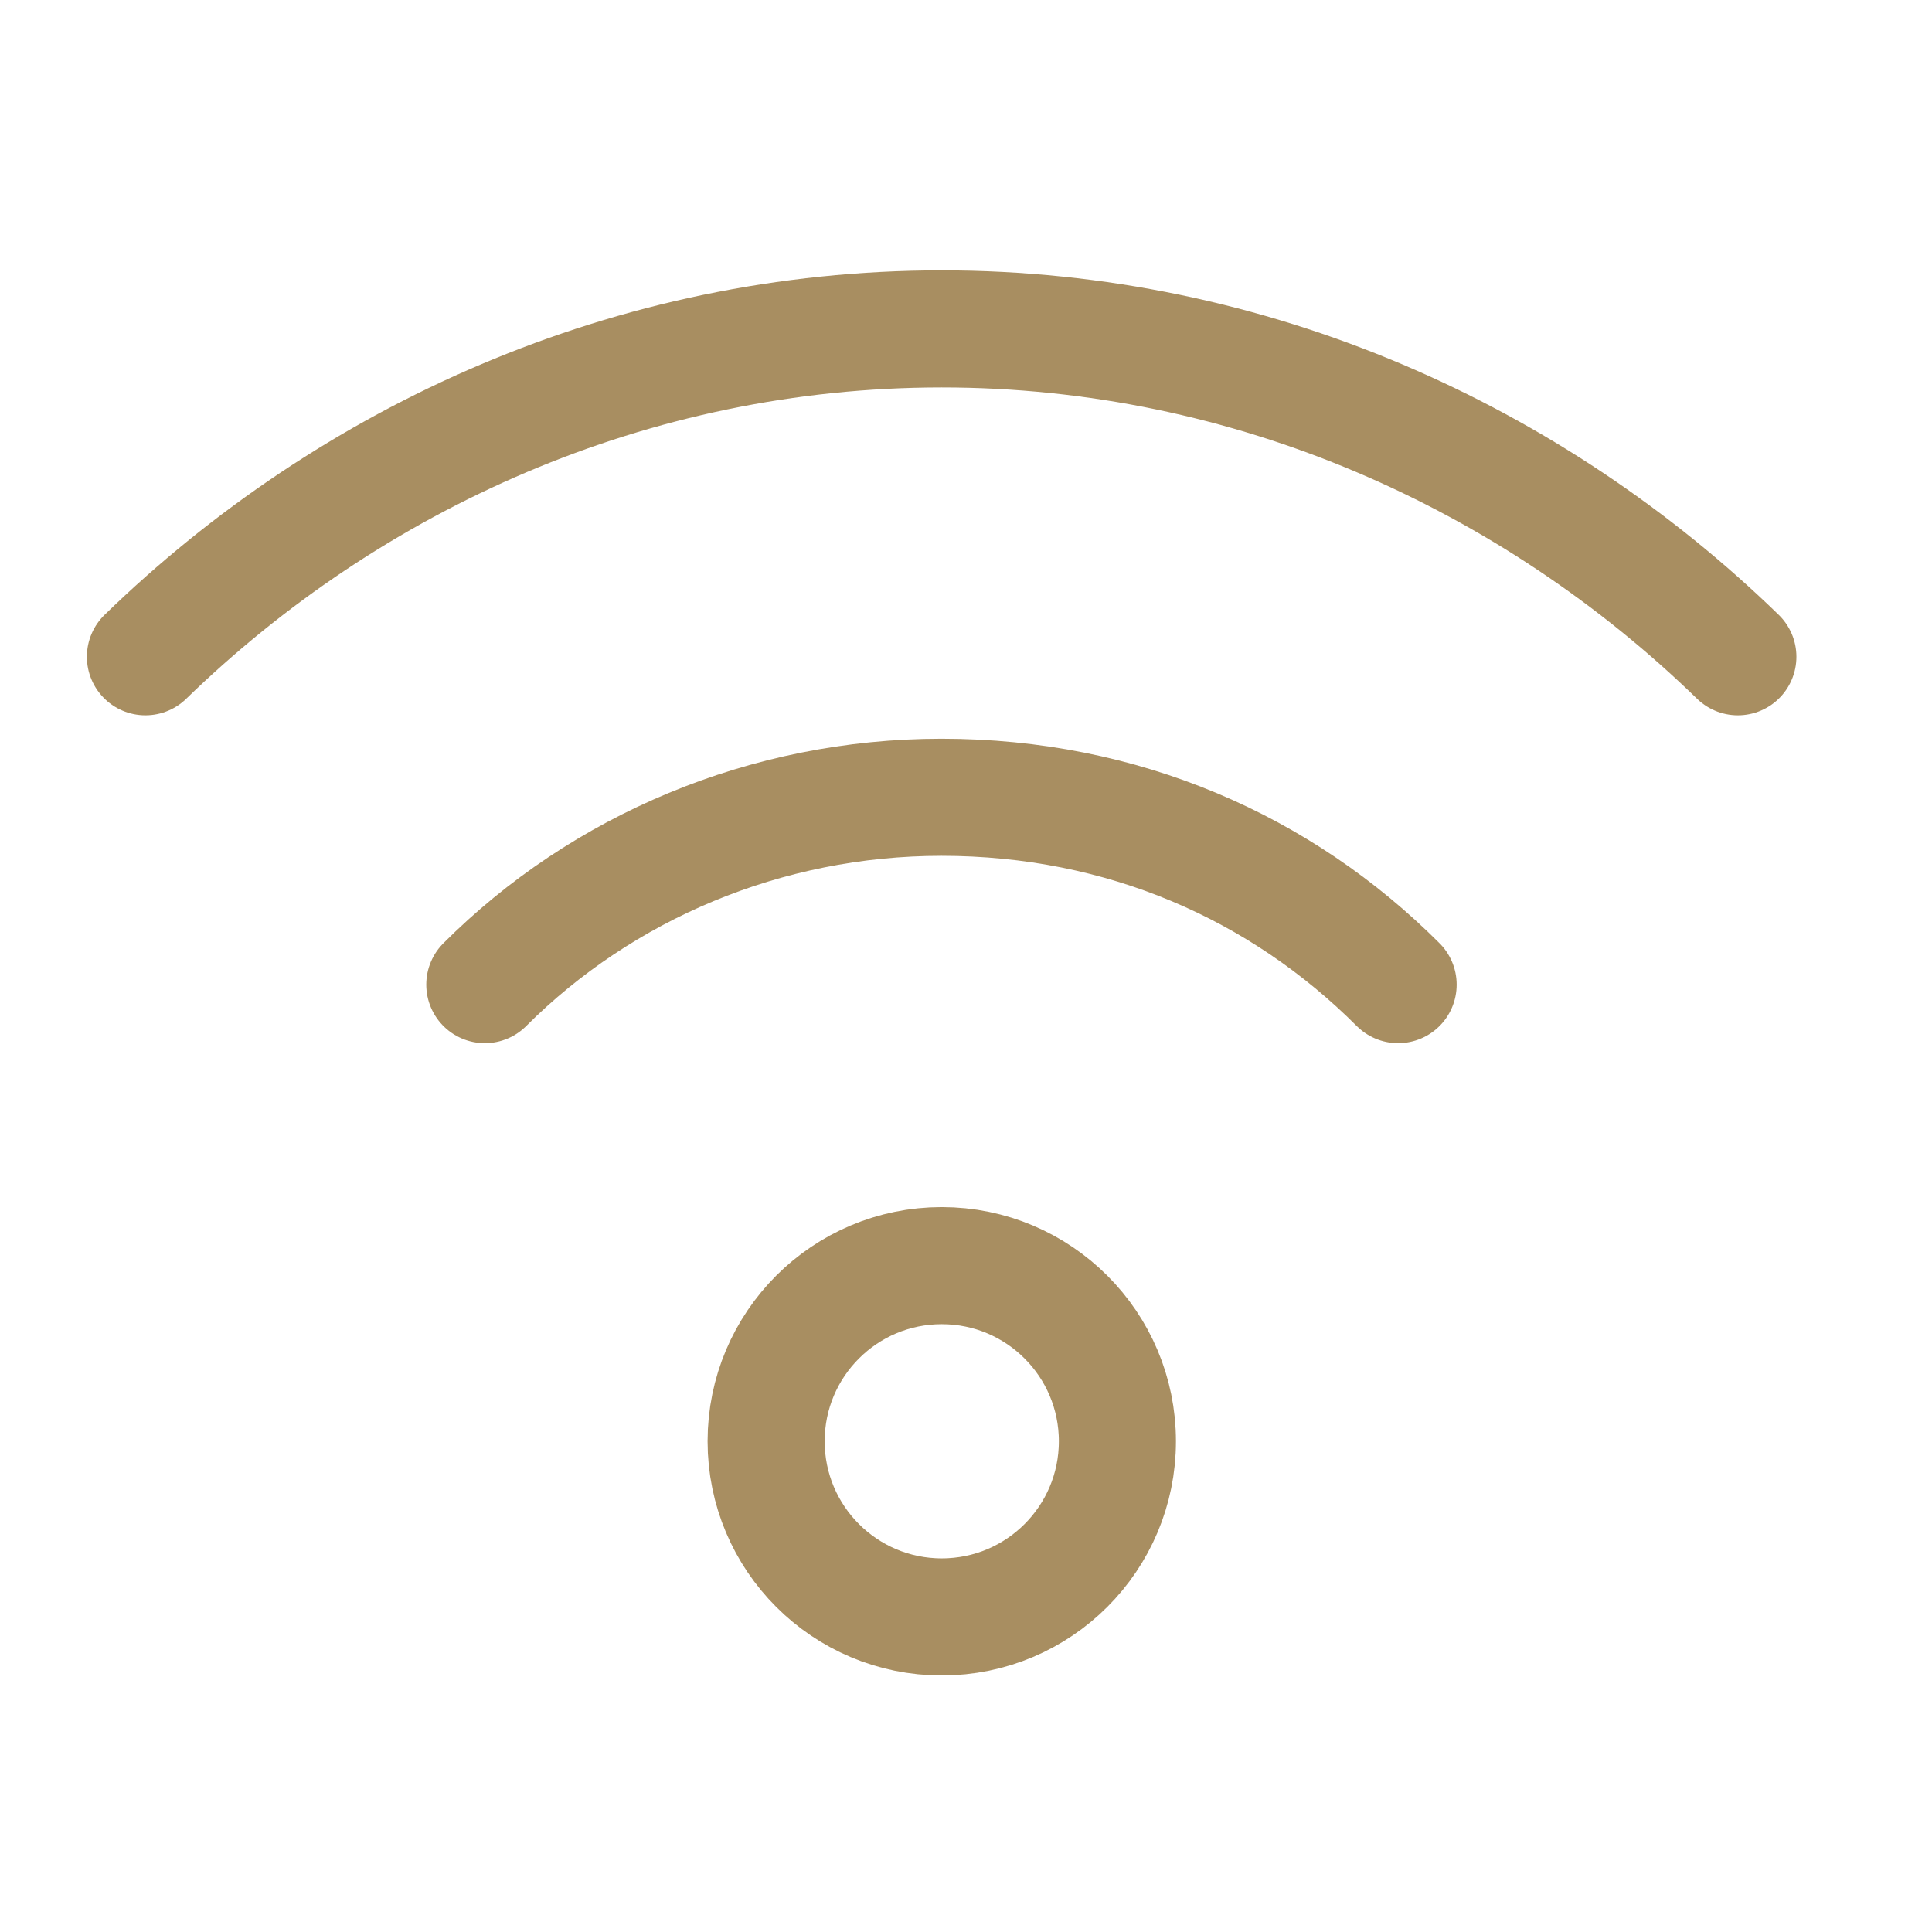 <svg width="33" height="33" viewBox="0 0 33 33" fill="none" xmlns="http://www.w3.org/2000/svg">
<path d="M16.086 27.618C17.743 27.618 19.086 26.275 19.086 24.618C19.086 22.961 17.743 21.618 16.086 21.618C14.429 21.618 13.086 22.961 13.086 24.618C13.086 26.275 14.429 27.618 16.086 27.618Z" stroke="#A88E61" stroke-width="2" stroke-linecap="round" stroke-linejoin="round"/>
<path d="M23.881 16.818C21.881 14.818 19.181 13.618 16.081 13.618C13.081 13.618 10.281 14.818 8.281 16.818" stroke="#A88E61" stroke-width="2" stroke-linecap="round" stroke-linejoin="round"/>
<path d="M29.684 11.218C26.184 7.818 21.384 5.618 16.084 5.618C10.784 5.618 5.984 7.818 2.484 11.218" stroke="#A88E61" stroke-width="2" stroke-linecap="round" stroke-linejoin="round"/>
</svg>
